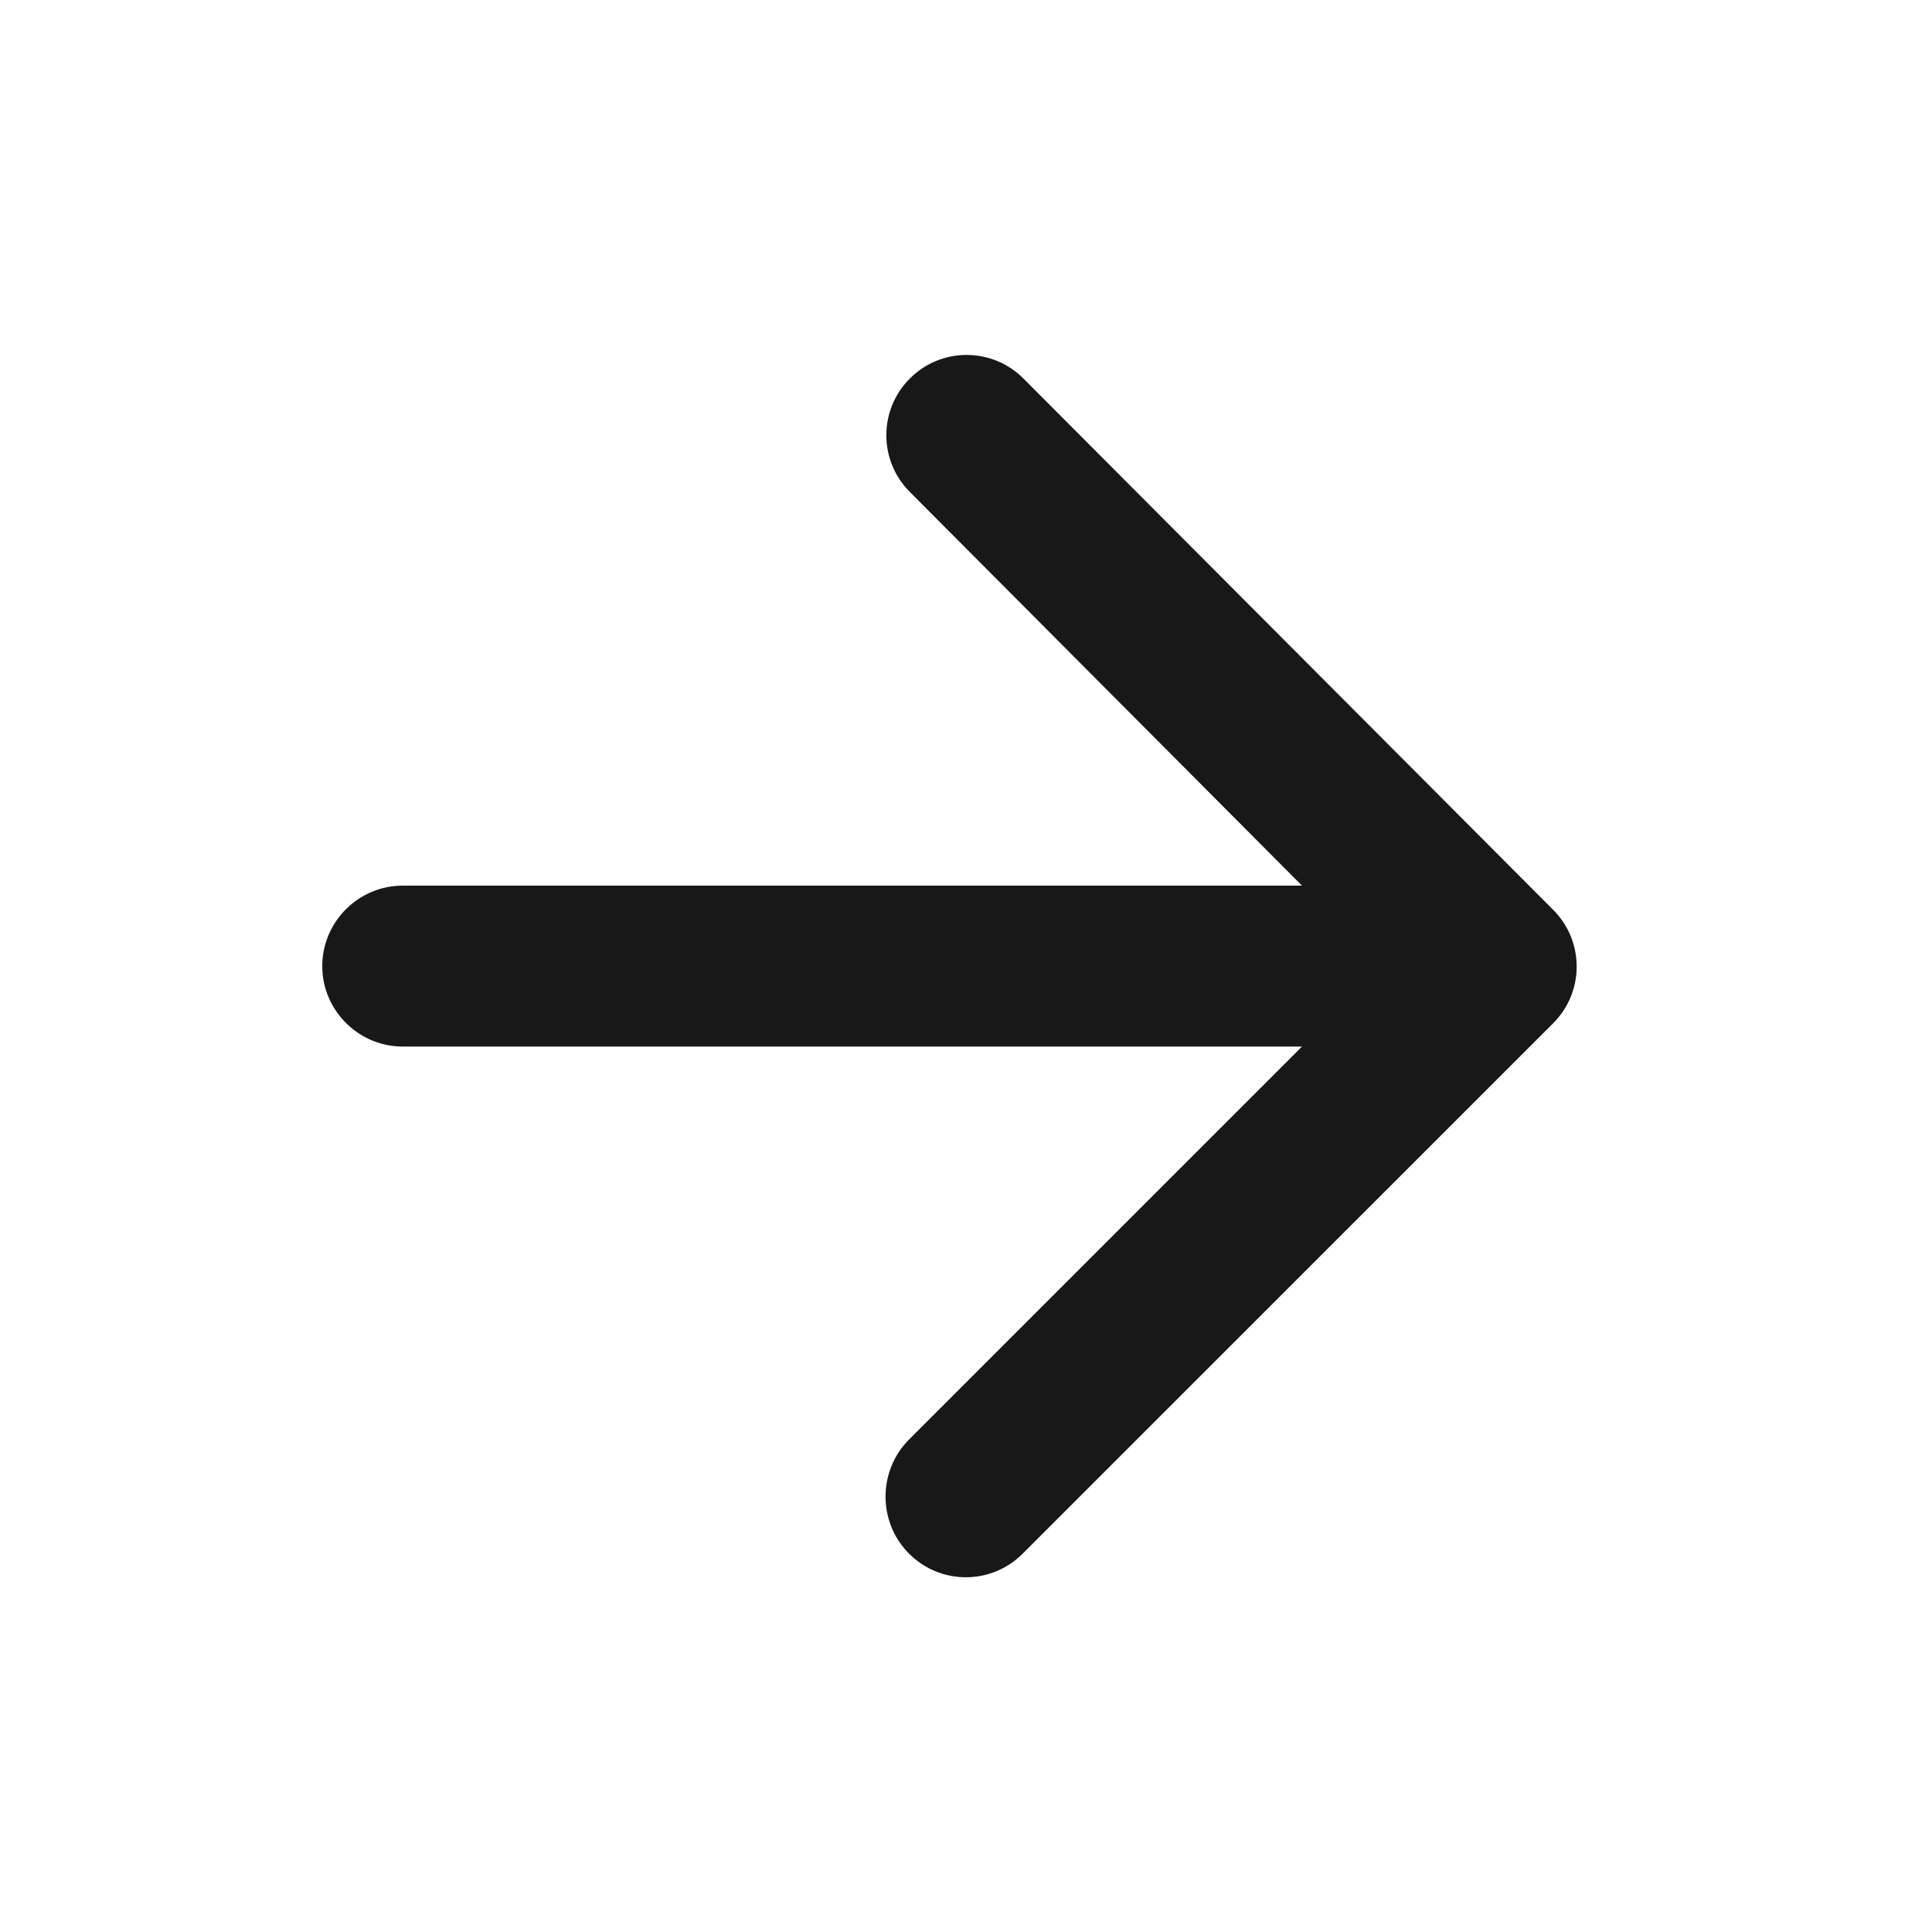 <svg preserveAspectRatio="none" width="100%" height="100%" overflow="visible" style="display: block;" viewBox="0 0 20 20" fill="none" xmlns="http://www.w3.org/2000/svg">
<g id="Arrow forward" clip-path="url(#clip0_3005_437)">
<g id="Vector">
</g>
<path id="Vector_2" d="M4.169 10.834H13.478L9.411 14.901C9.086 15.226 9.086 15.759 9.411 16.084C9.736 16.409 10.261 16.409 10.586 16.084L16.078 10.593C16.403 10.268 16.403 9.743 16.078 9.418L10.594 3.918C10.269 3.593 9.744 3.593 9.419 3.918C9.094 4.243 9.094 4.768 9.419 5.093L13.478 9.168H4.169C3.711 9.168 3.336 9.543 3.336 10.001C3.336 10.459 3.711 10.834 4.169 10.834Z" fill="#181818"/>
</g>
<defs>
<clipPath id="clip0_3005_437">
<rect width="20" height="20" fill="white"/>
</clipPath>
</defs>
</svg>




